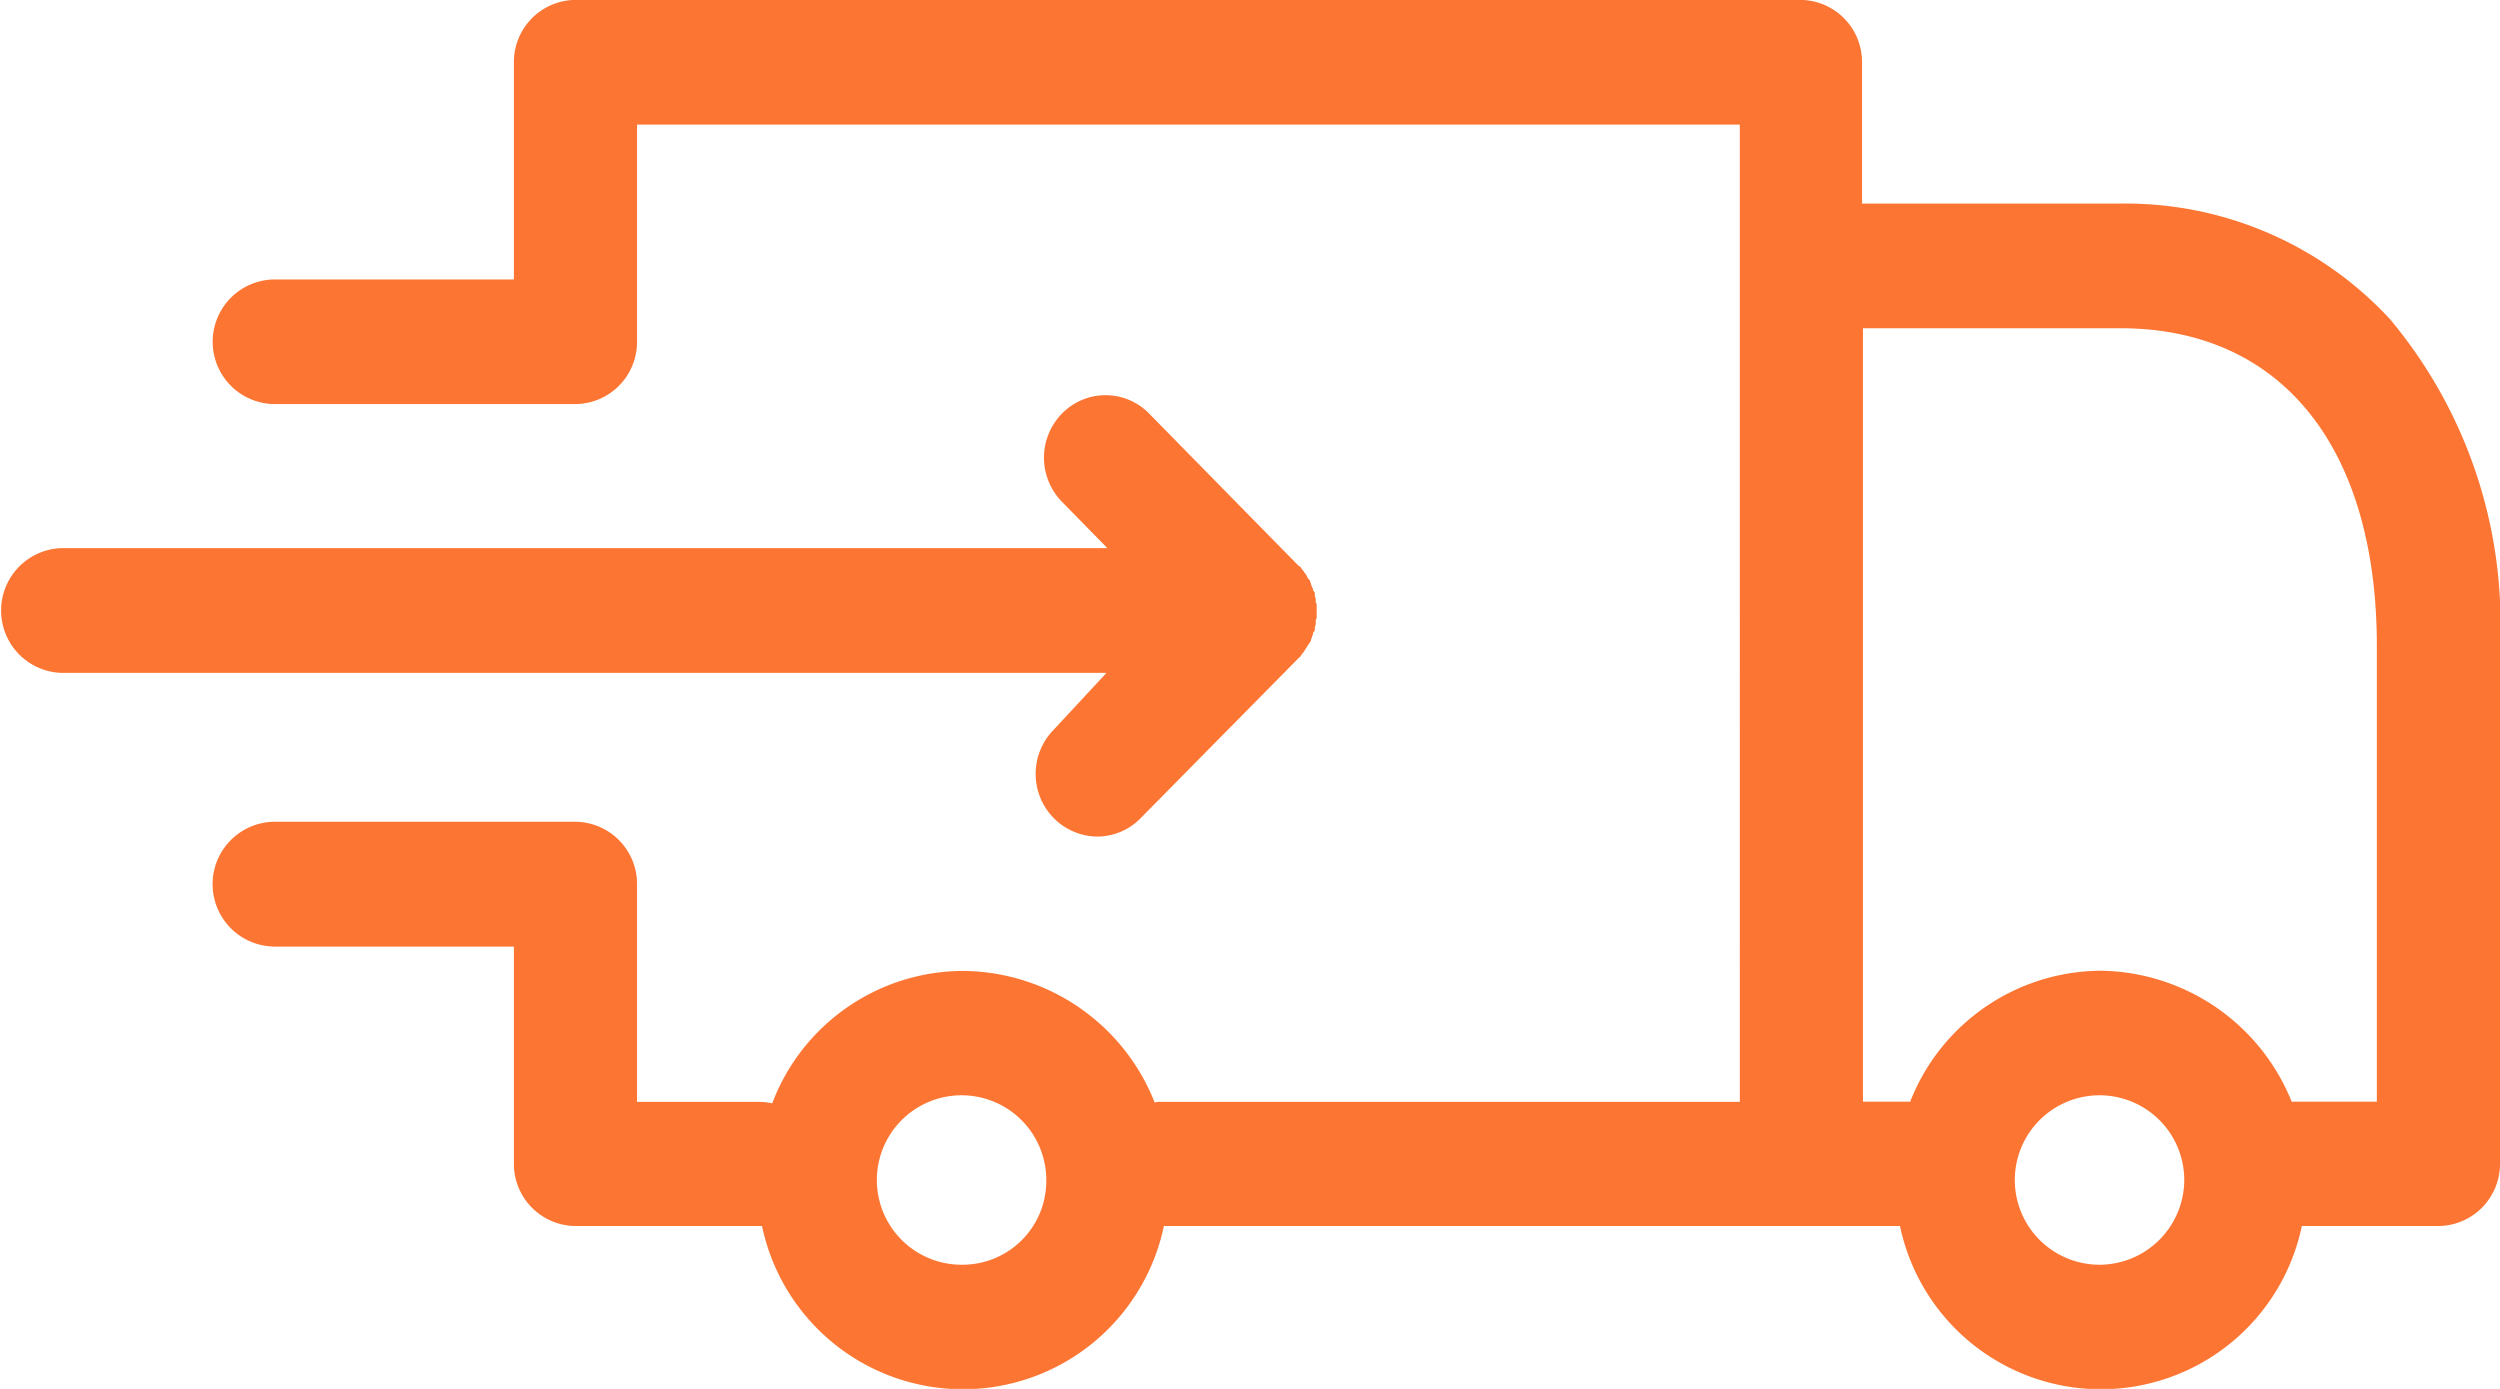 <svg xmlns="http://www.w3.org/2000/svg" width="27" height="15" viewBox="0 0 27 15">
  <defs>
    <style>
      .cls-1 {
        fill: #fd7532;
        fill-rule: evenodd;
      }
    </style>
  </defs>
  <path class="cls-1" d="M1697.81,125.445a3.887,3.887,0,0,0-2.92-1.246h-2.78v-1.526a0.671,0.671,0,0,0-.66-0.674h-13.24a0.671,0.671,0,0,0-.66.674v2.345h-2.58a0.673,0.673,0,0,0,0,1.346h3.25a0.671,0.671,0,0,0,.66-0.673v-2.345h11.91V133.9h-6.24a0.317,0.317,0,0,0-.08.006,2.242,2.242,0,0,0-2.07-1.42,2.211,2.211,0,0,0-2.06,1.43,0.765,0.765,0,0,0-.15-0.016h-1.31v-2.35a0.672,0.672,0,0,0-.66-0.675h-3.25a0.674,0.674,0,0,0,0,1.348h2.58v2.345a0.671,0.671,0,0,0,.66.673h2.02a2.217,2.217,0,0,0,4.34,0h7.95a2.217,2.217,0,0,0,4.34,0h1.48a0.671,0.671,0,0,0,.66-0.673v-5.593A5.116,5.116,0,0,0,1697.81,125.445Zm-15.41,10.214a0.915,0.915,0,1,1,.9-0.914A0.905,0.905,0,0,1,1682.4,135.659Zm12.29,0a0.915,0.915,0,1,1,.9-0.914A0.918,0.918,0,0,1,1694.69,135.659Zm2.98-1.761h-0.92a2.253,2.253,0,0,0-2.06-1.414,2.224,2.224,0,0,0-2.06,1.414h-0.51v-8.353h2.78c1.74,0,2.77,1.284,2.77,3.433v4.92Zm-14.29-4.017a0.681,0.681,0,0,0,0,.954,0.673,0.673,0,0,0,.47.2,0.656,0.656,0,0,0,.47-0.2l1.71-1.733,0.01-.006c0.01-.017.02-0.028,0.03-0.045a0.049,0.049,0,0,0,.02-0.028c0.01-.011.01-0.016,0.02-0.028s0.01-.022.02-0.033,0.01-.017.02-0.029,0.01-.022.01-0.033a0.035,0.035,0,0,0,.01-0.028,0.045,0.045,0,0,0,.01-0.034,0.135,0.135,0,0,1,.02-0.028v-0.034c0-.01.01-0.022,0.01-0.033V128.7c0-.012.01-0.017,0.01-0.029v-0.134a0.035,0.035,0,0,0-.01-0.029v-0.038c0-.012-0.01-0.024-0.01-0.034v-0.034a0.135,0.135,0,0,0-.02-0.028,0.046,0.046,0,0,0-.01-0.034c0-.01-0.01-0.017-0.01-0.028s-0.01-.022-0.01-0.033-0.01-.017-0.02-0.028-0.01-.022-0.02-0.034a0.046,0.046,0,0,0-.02-0.028,0.054,0.054,0,0,0-.02-0.029c-0.01-.016-0.02-0.027-0.03-0.044l-0.01,0-1.62-1.65a0.657,0.657,0,0,0-.94,0,0.681,0.681,0,0,0,0,.954l0.49,0.5h-11.3a0.674,0.674,0,0,0,0,1.347h11.29Z" transform="translate(-1672 -122)"/>
</svg>
